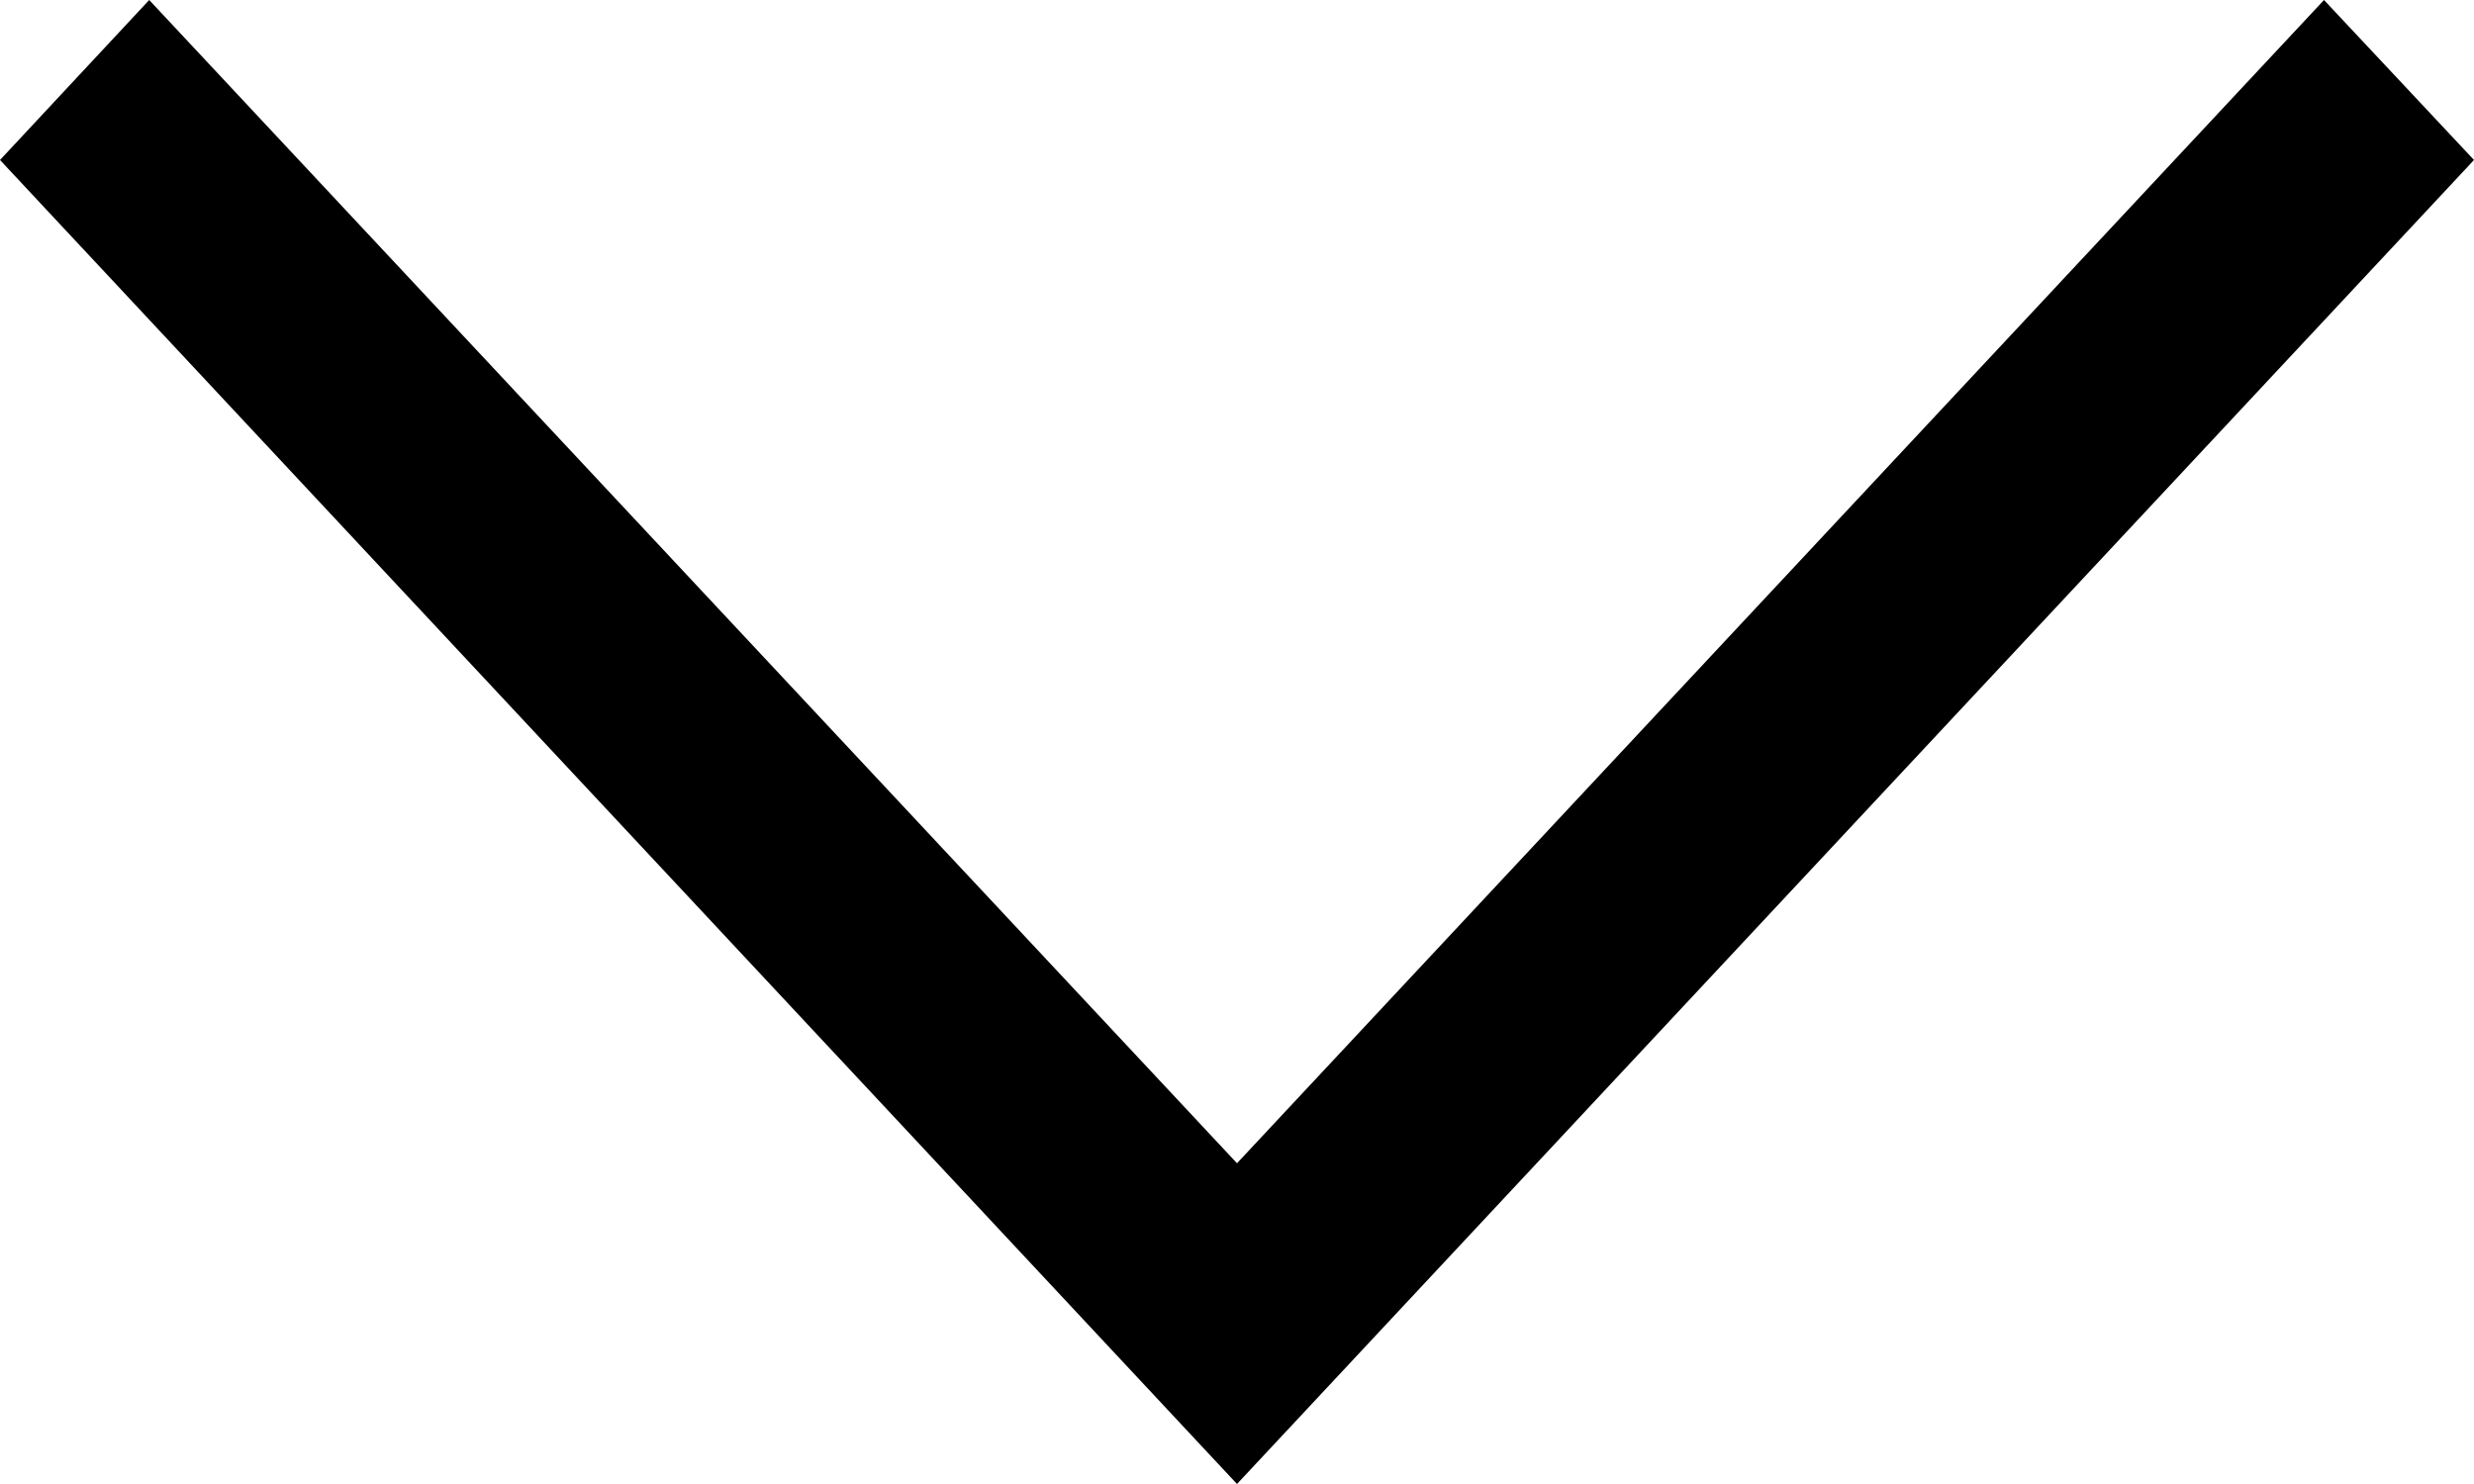 <?xml version="1.0" encoding="utf-8"?>
<svg version="1.1" id="Layer_1" xmlns="http://www.w3.org/2000/svg" xmlns:xlink="http://www.w3.org/1999/xlink" x="0px" y="0px"
	 viewBox="0 0 320 192" style="enable-background:new 0 0 320 192;" xml:space="preserve">
<style type="text/css">
	.st0{fill:#000;}
</style>
<polygon class="st0" points="300.6,0 320,20.7 160,192 0,20.7 19.3,0 160,150.5 "/>
</svg>
